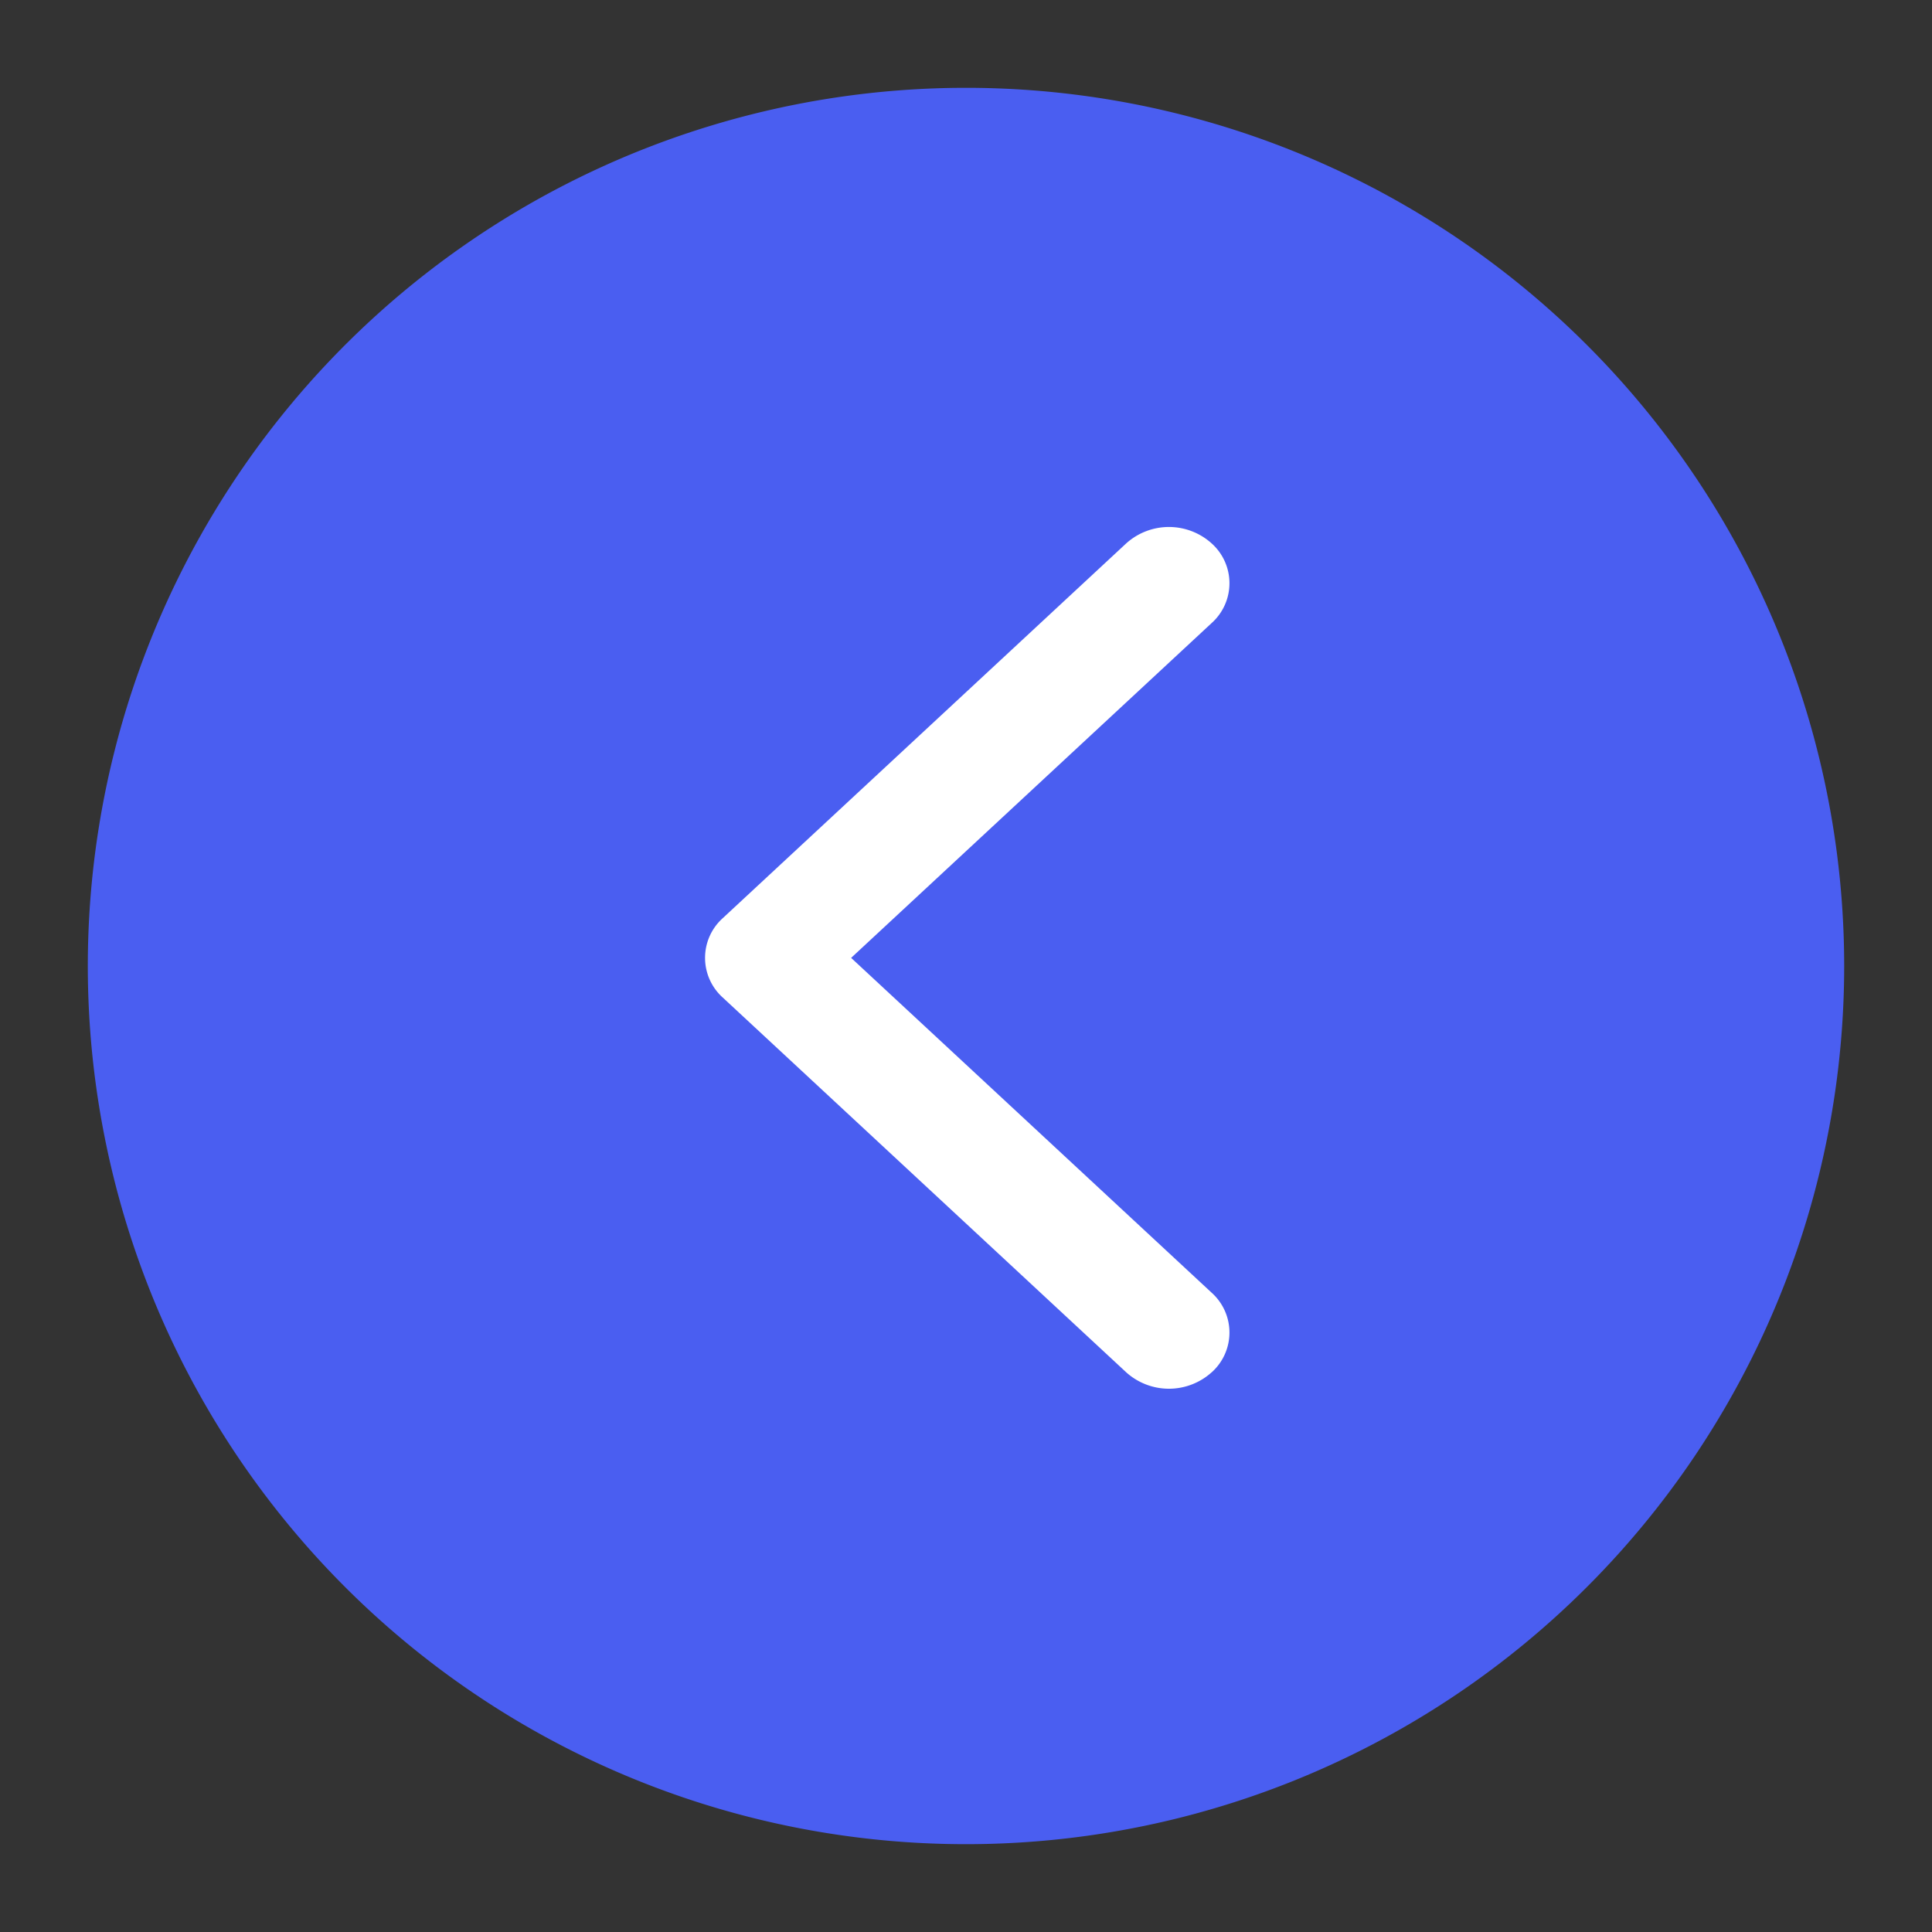 <svg xmlns="http://www.w3.org/2000/svg" xmlns:xlink="http://www.w3.org/1999/xlink" width="44" height="44" viewBox="0 0 44 44"><rect x="0" y="0" width="44" height="44" fill="#333333" stroke="none"/><defs><style>.a{fill:none;stroke:#707070;}.b{clip-path:url(#a);}.c{fill:#4a5ef1;}.d{fill:#fff;}</style><clipPath id="a"><rect class="a" width="44" height="44"/></clipPath></defs><g class="b"><g transform="translate(2 2)"><path class="c" d="M20,0A20,20,0,1,0,40,20,20,20,0,0,0,20,0Z"/><path class="d" d="M267.543,61.9a1.217,1.217,0,0,0,0-1.811l-8.212-7.627,8.212-7.627a1.217,1.217,0,0,0,0-1.811,1.453,1.453,0,0,0-1.949,0l-9.186,8.533a1.215,1.215,0,0,0,0,1.809l9.186,8.533a1.453,1.453,0,0,0,1.949,0Z" transform="translate(-241.947 -32.647)"/></g></g></svg>